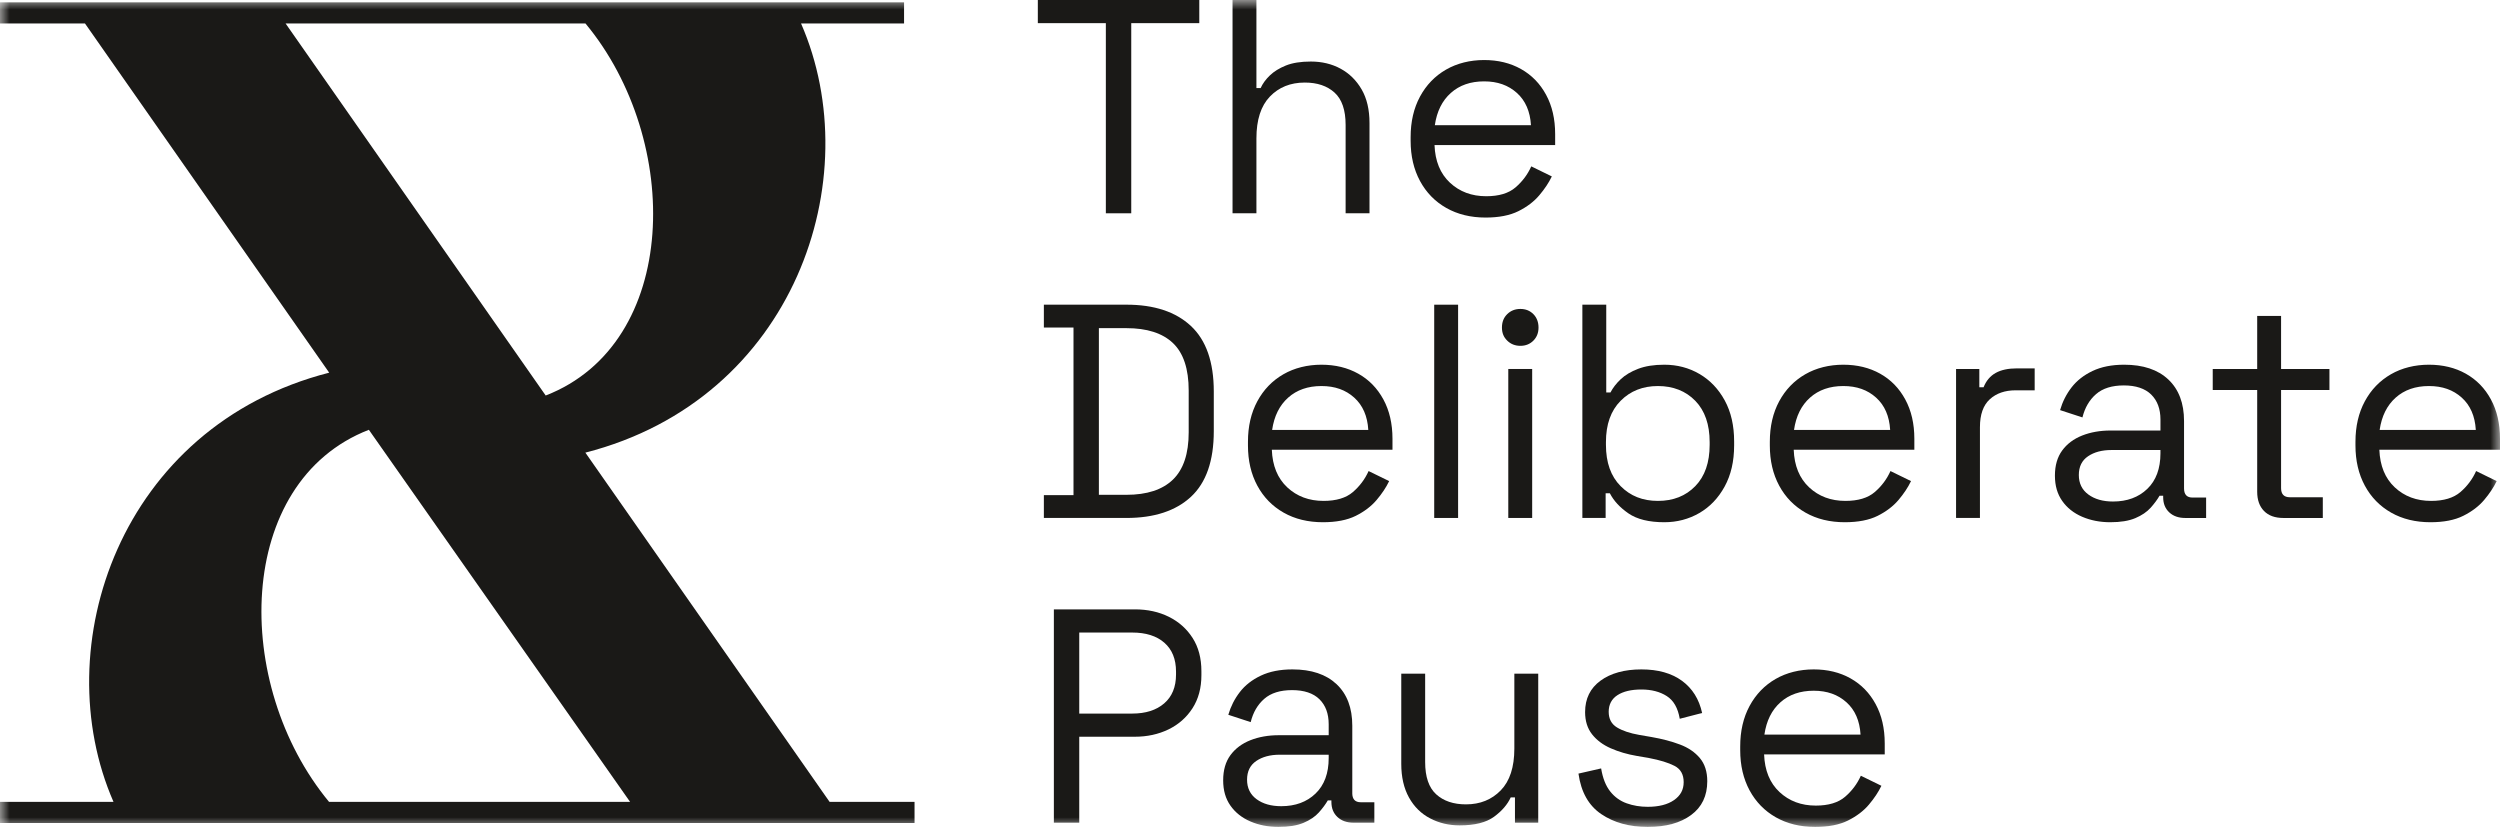 <svg width="130" height="43" viewBox="0 0 130 43" fill="none" xmlns="http://www.w3.org/2000/svg">
<path d="M53.967 0V1.204H57.504V11.091H58.825V1.204H62.363V0H53.967Z" fill="#1A1917"/>
<mask id="mask0_1667_3286" style="mask-type:luminance" maskUnits="userSpaceOnUse" x="0" y="0" width="130" height="43">
<path d="M130 0H0V43H130V0Z" fill="white"/>
</mask>
<g mask="url(#mask0_1667_3286)">
<path d="M65.334 7.193C65.334 6.232 65.567 5.508 66.034 5.022C66.5 4.537 67.105 4.293 67.849 4.293C68.499 4.293 69.016 4.468 69.398 4.816C69.781 5.165 69.972 5.725 69.972 6.496V11.091H71.214V6.401C71.214 5.704 71.078 5.12 70.805 4.65C70.532 4.18 70.168 3.821 69.713 3.573C69.257 3.325 68.74 3.2 68.164 3.2C67.64 3.2 67.207 3.269 66.867 3.406C66.526 3.544 66.248 3.715 66.034 3.921C65.819 4.127 65.659 4.346 65.554 4.579H65.334V0H64.092V11.091H65.334V7.193H65.334Z" fill="#1A1917"/>
<path d="M79.091 3.589C78.536 3.277 77.897 3.122 77.173 3.122C76.45 3.122 75.769 3.288 75.192 3.621C74.616 3.953 74.165 4.421 73.84 5.023C73.515 5.625 73.353 6.328 73.353 7.13V7.32C73.353 8.112 73.515 8.809 73.84 9.411C74.165 10.013 74.621 10.481 75.208 10.814C75.795 11.146 76.476 11.313 77.252 11.313C77.944 11.313 78.512 11.202 78.958 10.98C79.403 10.758 79.765 10.484 80.042 10.156C80.32 9.829 80.538 9.501 80.695 9.174L79.626 8.651C79.437 9.074 79.164 9.438 78.808 9.744C78.452 10.051 77.944 10.204 77.283 10.204C76.528 10.204 75.9 9.969 75.396 9.499C74.893 9.029 74.626 8.377 74.595 7.542H80.868V6.972C80.868 6.19 80.711 5.509 80.396 4.928C80.082 4.347 79.647 3.901 79.091 3.589M74.611 6.512C74.715 5.794 74.993 5.234 75.444 4.833C75.894 4.431 76.471 4.231 77.173 4.231C77.875 4.231 78.433 4.432 78.879 4.833C79.324 5.234 79.568 5.794 79.61 6.512H74.61H74.611Z" fill="#1A1917"/>
<path d="M58.573 15.844H54.281V17.032H55.822V25.746H54.281V26.934H58.573C60.019 26.934 61.138 26.567 61.93 25.833C62.721 25.099 63.117 23.961 63.117 22.419V20.359C63.117 18.828 62.721 17.692 61.93 16.953C61.138 16.213 60.02 15.843 58.573 15.843M61.812 22.482C61.812 23.591 61.539 24.41 60.994 24.938C60.449 25.466 59.642 25.73 58.573 25.73H57.142V17.064H58.573C59.642 17.064 60.449 17.322 60.994 17.84C61.539 18.358 61.812 19.181 61.812 20.311V22.482Z" fill="#1A1917"/>
<path d="M70.632 19.433C70.077 19.121 69.437 18.965 68.714 18.965C67.991 18.965 67.309 19.131 66.733 19.464C66.156 19.797 65.706 20.264 65.381 20.866C65.056 21.468 64.894 22.171 64.894 22.974V23.163C64.894 23.956 65.056 24.653 65.381 25.255C65.706 25.857 66.162 26.324 66.749 26.657C67.336 26.99 68.017 27.156 68.793 27.156C69.485 27.156 70.053 27.045 70.499 26.824C70.944 26.602 71.306 26.327 71.583 26C71.861 25.672 72.079 25.345 72.236 25.017L71.167 24.495C70.978 24.917 70.705 25.281 70.349 25.588C69.993 25.894 69.484 26.047 68.824 26.047C68.069 26.047 67.441 25.812 66.937 25.342C66.434 24.872 66.167 24.22 66.135 23.386H72.409V22.815C72.409 22.034 72.251 21.352 71.937 20.772C71.622 20.191 71.188 19.744 70.632 19.433M66.151 22.355C66.256 21.637 66.534 21.078 66.985 20.676C67.435 20.275 68.012 20.074 68.714 20.074C69.417 20.074 69.974 20.275 70.42 20.676C70.865 21.078 71.109 21.637 71.151 22.355H66.151H66.151Z" fill="#1A1917"/>
<path d="M75.821 15.844H74.579V26.934H75.821V15.844Z" fill="#1A1917"/>
<path d="M79.059 16.065C78.787 16.065 78.559 16.155 78.376 16.335C78.192 16.514 78.101 16.747 78.101 17.032C78.101 17.317 78.192 17.534 78.376 17.713C78.559 17.893 78.787 17.983 79.059 17.983C79.332 17.983 79.557 17.893 79.736 17.713C79.914 17.534 80.003 17.307 80.003 17.032C80.003 16.757 79.914 16.515 79.736 16.335C79.557 16.155 79.332 16.065 79.059 16.065Z" fill="#1A1917"/>
<path d="M79.673 19.187H78.431V26.934H79.673V19.187Z" fill="#1A1917"/>
<path d="M88.375 19.448C87.825 19.126 87.214 18.965 86.543 18.965C86.009 18.965 85.555 19.036 85.183 19.179C84.811 19.321 84.51 19.501 84.279 19.718C84.049 19.934 83.871 20.164 83.745 20.407H83.525V15.844H82.283V26.934H83.493V25.651H83.713C83.913 26.042 84.235 26.39 84.68 26.697C85.126 27.003 85.747 27.156 86.543 27.156C87.204 27.156 87.809 26.998 88.359 26.681C88.91 26.364 89.35 25.904 89.68 25.302C90.01 24.7 90.175 23.987 90.175 23.163V22.957C90.175 22.133 90.013 21.423 89.688 20.826C89.363 20.23 88.925 19.77 88.375 19.448M88.902 23.132C88.902 24.051 88.653 24.767 88.155 25.279C87.657 25.791 87.01 26.047 86.213 26.047C85.416 26.047 84.779 25.791 84.272 25.279C83.763 24.767 83.509 24.051 83.509 23.132V22.989C83.509 22.07 83.763 21.355 84.272 20.842C84.78 20.33 85.427 20.074 86.213 20.074C86.999 20.074 87.657 20.33 88.155 20.842C88.653 21.355 88.902 22.07 88.902 22.989V23.132Z" fill="#1A1917"/>
<path d="M97.77 19.433C97.214 19.121 96.575 18.965 95.851 18.965C95.128 18.965 94.447 19.131 93.87 19.464C93.294 19.797 92.843 20.264 92.518 20.866C92.193 21.468 92.031 22.171 92.031 22.974V23.163C92.031 23.956 92.193 24.653 92.518 25.255C92.843 25.857 93.299 26.324 93.886 26.657C94.473 26.99 95.154 27.156 95.93 27.156C96.622 27.156 97.191 27.045 97.636 26.824C98.081 26.602 98.443 26.327 98.721 26C98.998 25.672 99.216 25.345 99.373 25.017L98.304 24.495C98.115 24.917 97.843 25.281 97.486 25.588C97.13 25.894 96.622 26.047 95.961 26.047C95.207 26.047 94.578 25.812 94.075 25.342C93.572 24.872 93.304 24.22 93.273 23.386H99.546V22.815C99.546 22.034 99.389 21.352 99.074 20.772C98.76 20.191 98.325 19.744 97.769 19.433M93.289 22.355C93.393 21.637 93.671 21.078 94.122 20.676C94.573 20.275 95.149 20.074 95.851 20.074C96.554 20.074 97.112 20.275 97.557 20.676C98.003 21.078 98.246 21.637 98.288 22.355H93.288H93.289Z" fill="#1A1917"/>
<path d="M103.775 19.393C103.491 19.551 103.282 19.799 103.146 20.137H102.925V19.187H101.715V26.934H102.957V22.213C102.957 21.558 103.127 21.075 103.468 20.763C103.808 20.452 104.257 20.296 104.812 20.296H105.803V19.155H104.891C104.43 19.155 104.058 19.234 103.775 19.393Z" fill="#1A1917"/>
<path d="M113.57 25.397V21.896C113.57 20.967 113.297 20.246 112.752 19.733C112.207 19.221 111.442 18.965 110.457 18.965C109.817 18.965 109.27 19.073 108.814 19.29C108.358 19.506 107.994 19.792 107.721 20.145C107.448 20.499 107.25 20.893 107.124 21.326L108.287 21.706C108.413 21.199 108.649 20.795 108.995 20.494C109.341 20.193 109.823 20.042 110.441 20.042C111.06 20.042 111.544 20.201 111.864 20.518C112.184 20.834 112.344 21.268 112.344 21.817V22.387H109.749C109.204 22.387 108.712 22.474 108.271 22.648C107.831 22.823 107.485 23.082 107.234 23.425C106.982 23.768 106.856 24.204 106.856 24.732C106.856 25.26 106.982 25.688 107.234 26.047C107.485 26.406 107.831 26.681 108.271 26.871C108.712 27.061 109.199 27.156 109.734 27.156C110.268 27.156 110.703 27.085 111.039 26.942C111.374 26.8 111.639 26.62 111.833 26.404C112.026 26.187 112.181 25.979 112.296 25.778H112.485V25.857C112.485 26.185 112.59 26.446 112.8 26.642C113.009 26.837 113.287 26.935 113.633 26.935H114.718V25.873H114.01C113.717 25.873 113.57 25.715 113.57 25.398M112.343 23.575C112.343 24.368 112.115 24.983 111.66 25.421C111.204 25.86 110.609 26.079 109.875 26.079C109.351 26.079 108.924 25.957 108.594 25.714C108.264 25.471 108.099 25.134 108.099 24.7C108.099 24.267 108.258 23.942 108.578 23.726C108.897 23.509 109.303 23.401 109.796 23.401H112.343V23.575Z" fill="#1A1917"/>
<path d="M118.616 16.43H117.374V19.187H115.062V20.28H117.374V25.572C117.374 25.995 117.492 26.327 117.727 26.57C117.963 26.813 118.301 26.935 118.742 26.935H120.786V25.857H119.072C118.768 25.857 118.616 25.699 118.616 25.382V20.28H121.131V19.187H118.616V16.43H118.616Z" fill="#1A1917"/>
<path d="M130 22.815C130 22.033 129.843 21.352 129.528 20.771C129.214 20.19 128.779 19.744 128.223 19.432C127.668 19.121 127.028 18.965 126.305 18.965C125.582 18.965 124.9 19.131 124.324 19.464C123.748 19.797 123.297 20.264 122.972 20.866C122.647 21.468 122.484 22.171 122.484 22.973V23.163C122.484 23.956 122.647 24.653 122.972 25.255C123.297 25.857 123.753 26.324 124.34 26.657C124.927 26.99 125.608 27.156 126.384 27.156C127.076 27.156 127.644 27.045 128.089 26.823C128.535 26.601 128.897 26.327 129.174 26C129.452 25.672 129.67 25.345 129.827 25.017L128.758 24.494C128.569 24.917 128.296 25.281 127.94 25.588C127.583 25.894 127.075 26.047 126.415 26.047C125.66 26.047 125.031 25.812 124.528 25.342C124.025 24.872 123.758 24.22 123.726 23.386H130V22.815L130 22.815ZM123.742 22.355C123.847 21.637 124.125 21.078 124.576 20.676C125.026 20.275 125.603 20.074 126.305 20.074C127.007 20.074 127.565 20.275 128.011 20.676C128.456 21.078 128.7 21.637 128.742 22.355H123.742H123.742Z" fill="#1A1917"/>
<path d="M60.783 32.075C60.264 31.817 59.675 31.687 59.014 31.687H54.801V42.778H56.121V38.31H59.014C59.654 38.31 60.235 38.183 60.76 37.93C61.283 37.676 61.7 37.309 62.01 36.829C62.319 36.348 62.473 35.775 62.473 35.11V34.904C62.473 34.228 62.321 33.652 62.017 33.177C61.713 32.701 61.302 32.334 60.783 32.075M61.153 35.078C61.153 35.722 60.948 36.221 60.539 36.575C60.131 36.929 59.575 37.106 58.873 37.106H56.121V32.892H58.873C59.586 32.892 60.144 33.069 60.547 33.422C60.95 33.776 61.153 34.275 61.153 34.92V35.078Z" fill="#1A1917"/>
<path d="M70.319 41.241V37.74C70.319 36.811 70.046 36.09 69.501 35.577C68.956 35.065 68.191 34.809 67.205 34.809C66.566 34.809 66.018 34.917 65.562 35.134C65.106 35.35 64.742 35.635 64.47 35.989C64.197 36.343 63.998 36.736 63.872 37.169L65.036 37.55C65.161 37.043 65.397 36.639 65.743 36.338C66.089 36.037 66.571 35.886 67.189 35.886C67.808 35.886 68.292 36.044 68.612 36.362C68.932 36.678 69.092 37.112 69.092 37.661V38.231H66.498C65.952 38.231 65.46 38.318 65.019 38.492C64.579 38.667 64.234 38.926 63.982 39.269C63.73 39.612 63.605 40.048 63.605 40.576C63.605 41.104 63.73 41.532 63.982 41.891C64.234 42.25 64.579 42.525 65.019 42.715C65.46 42.905 65.947 43 66.482 43C67.016 43 67.451 42.928 67.787 42.786C68.122 42.644 68.387 42.464 68.581 42.248C68.775 42.031 68.929 41.822 69.045 41.622H69.233V41.701C69.233 42.029 69.338 42.29 69.548 42.485C69.757 42.681 70.035 42.779 70.381 42.779H71.466V41.717H70.758C70.465 41.717 70.318 41.559 70.318 41.242M69.092 39.419C69.092 40.212 68.864 40.827 68.408 41.265C67.952 41.704 67.357 41.922 66.624 41.922C66.1 41.922 65.672 41.801 65.342 41.558C65.012 41.315 64.847 40.977 64.847 40.544C64.847 40.111 65.007 39.787 65.326 39.57C65.646 39.353 66.052 39.245 66.545 39.245H69.092V39.419V39.419Z" fill="#1A1917"/>
<path d="M78.746 38.928C78.746 39.889 78.511 40.613 78.039 41.099C77.567 41.584 76.965 41.827 76.231 41.827C75.581 41.827 75.065 41.653 74.682 41.304C74.299 40.956 74.108 40.396 74.108 39.625V35.031H72.866V39.72C72.866 40.407 73 40.99 73.267 41.471C73.535 41.952 73.901 42.313 74.368 42.556C74.834 42.799 75.345 42.92 75.901 42.92C76.687 42.92 77.284 42.77 77.693 42.469C78.102 42.168 78.39 41.833 78.558 41.463H78.778V42.778H79.988V35.031H78.746V38.928Z" fill="#1A1917"/>
<path d="M87.354 38.714C86.919 38.55 86.429 38.421 85.884 38.326L85.24 38.215C84.758 38.131 84.372 38.001 84.084 37.827C83.796 37.653 83.652 37.381 83.652 37.011C83.652 36.641 83.804 36.343 84.108 36.148C84.412 35.952 84.826 35.854 85.35 35.854C85.874 35.854 86.314 35.968 86.67 36.195C87.027 36.422 87.252 36.816 87.347 37.376L88.51 37.075C88.353 36.356 88.004 35.799 87.465 35.403C86.924 35.007 86.22 34.809 85.35 34.809C84.48 34.809 83.762 35.004 83.227 35.395C82.693 35.786 82.425 36.33 82.425 37.027C82.425 37.492 82.546 37.877 82.787 38.183C83.028 38.49 83.353 38.733 83.762 38.912C84.171 39.092 84.621 39.224 85.114 39.308L85.758 39.419C86.314 39.525 86.752 39.66 87.071 39.823C87.391 39.987 87.551 40.27 87.551 40.671C87.551 41.072 87.383 41.373 87.048 41.606C86.712 41.838 86.256 41.954 85.68 41.954C85.292 41.954 84.927 41.894 84.587 41.772C84.246 41.651 83.961 41.445 83.73 41.154C83.5 40.864 83.342 40.465 83.259 39.958L82.08 40.227C82.216 41.189 82.611 41.891 83.267 42.334C83.922 42.778 84.726 43 85.68 43C86.634 43 87.376 42.794 87.936 42.382C88.497 41.97 88.778 41.384 88.778 40.623C88.778 40.127 88.649 39.726 88.392 39.419C88.135 39.113 87.79 38.878 87.355 38.714" fill="#1A1917"/>
<path d="M96.229 35.276C95.674 34.964 95.034 34.809 94.311 34.809C93.588 34.809 92.906 34.975 92.33 35.307C91.754 35.64 91.303 36.108 90.978 36.71C90.653 37.312 90.491 38.014 90.491 38.817V39.007C90.491 39.799 90.653 40.496 90.978 41.099C91.303 41.7 91.759 42.168 92.346 42.501C92.933 42.833 93.614 43 94.39 43C95.082 43 95.65 42.889 96.096 42.667C96.541 42.445 96.903 42.171 97.181 41.843C97.458 41.516 97.676 41.188 97.833 40.861L96.764 40.338C96.575 40.761 96.302 41.125 95.946 41.431C95.59 41.738 95.081 41.891 94.421 41.891C93.666 41.891 93.038 41.656 92.534 41.186C92.031 40.716 91.764 40.064 91.733 39.229H98.006V38.659C98.006 37.877 97.849 37.196 97.534 36.615C97.22 36.035 96.785 35.588 96.229 35.277M91.749 38.199C91.853 37.481 92.131 36.921 92.582 36.52C93.032 36.118 93.609 35.918 94.311 35.918C95.014 35.918 95.571 36.119 96.017 36.52C96.462 36.921 96.706 37.481 96.748 38.199H91.748H91.749Z" fill="#1A1917"/>
<path d="M30.439 23.537C41.328 20.75 45.176 9.279 41.654 1.22H47.011V0.12H0V1.22H4.418L17.118 19.379C6.228 22.166 2.38 33.637 5.902 41.697H0V42.797H47.556V41.697H43.139L30.439 23.537H30.439ZM14.85 1.22H30.447C35.504 7.324 35.352 17.859 28.376 20.567L14.85 1.22ZM19.181 22.349L32.764 41.697H17.11C12.053 35.593 12.204 25.058 19.181 22.349" fill="#1A1917"/>
</g>
</svg>
